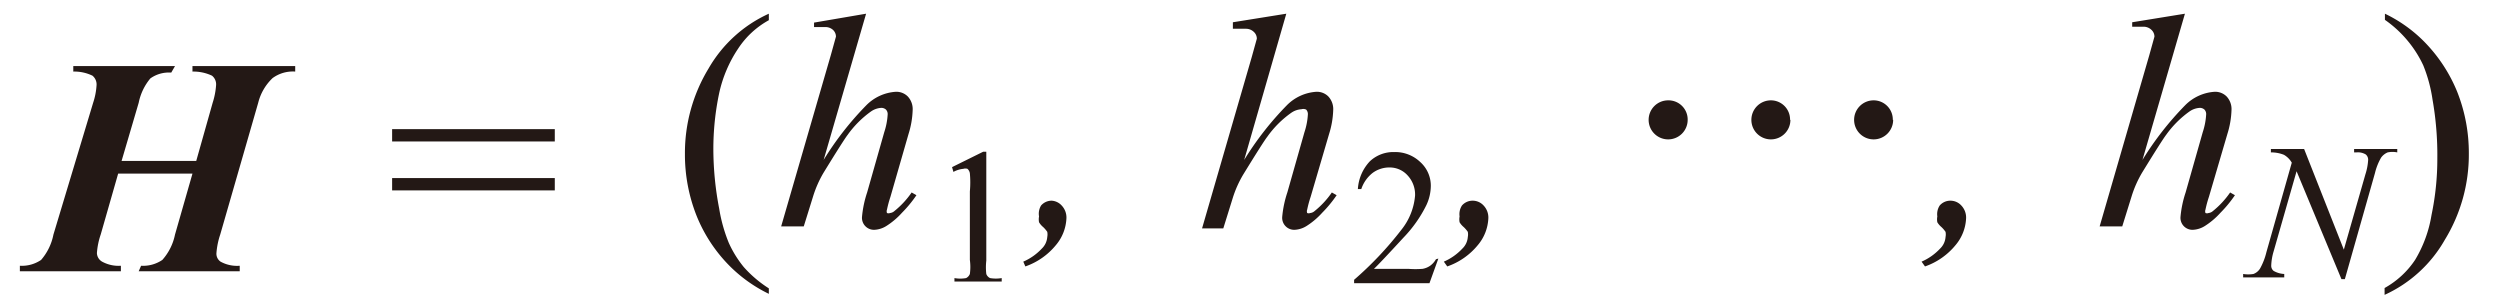 <svg id="レイヤー_1" data-name="レイヤー 1" xmlns="http://www.w3.org/2000/svg" viewBox="0 0 73 9"><defs><style>.cls-1{fill:#231815}</style></defs><title>20191227-052-h1h2hn</title><path class="cls-1" d="M3.55 4.7h2.18L6.21 3a2.14 2.14 0 0 0 .1-.52.32.32 0 0 0-.12-.27 1.26 1.26 0 0 0-.57-.12v-.16h3v.16a1 1 0 0 0-.66.19 1.49 1.49 0 0 0-.42.72L6.43 6.85a2.21 2.21 0 0 0-.11.54.28.28 0 0 0 .12.25 1 1 0 0 0 .56.12v.16H4.05l.07-.16a1 1 0 0 0 .62-.17 1.58 1.58 0 0 0 .37-.74l.51-1.78H3.45l-.51 1.78a2.12 2.12 0 0 0-.11.54.3.3 0 0 0 .17.26 1 1 0 0 0 .53.11v.16H.58v-.16a1 1 0 0 0 .62-.17 1.6 1.6 0 0 0 .36-.74L2.72 3a2 2 0 0 0 .1-.52.33.33 0 0 0-.12-.27 1.21 1.21 0 0 0-.56-.12v-.16h2.97L5 2.12a.93.93 0 0 0-.61.17 1.6 1.6 0 0 0-.34.71zm7.9-.93h4.75v.36h-4.75zm0 1.43h4.75v.36h-4.75zm11 3.22v.16a4.2 4.2 0 0 1-1.11-.78 4.41 4.41 0 0 1-1-1.5A4.84 4.84 0 0 1 20 4.5a4.75 4.75 0 0 1 .69-2.5A3.88 3.88 0 0 1 22.45.4v.19a2.52 2.52 0 0 0-.89.82A3.78 3.78 0 0 0 21 2.72a7.88 7.88 0 0 0-.17 1.66A9.25 9.25 0 0 0 21 6.09a4.55 4.55 0 0 0 .28 1 3.16 3.16 0 0 0 .44.71 3.45 3.45 0 0 0 .73.62zM25.29.4l-1.24 4.27a9 9 0 0 1 1.25-1.6 1.33 1.33 0 0 1 .86-.39.47.47 0 0 1 .35.14.54.54 0 0 1 .14.39 2.57 2.57 0 0 1-.12.7L26 5.75a3.21 3.21 0 0 0-.1.37.14.14 0 0 0 0 .1.12.12 0 0 0 .09 0 .23.23 0 0 0 .13-.06 2.55 2.55 0 0 0 .5-.54l.14.08a3.58 3.58 0 0 1-.42.51 2.19 2.19 0 0 1-.46.39.72.72 0 0 1-.34.11.35.35 0 0 1-.37-.37 3.13 3.13 0 0 1 .15-.72l.5-1.76a2 2 0 0 0 .1-.52.19.19 0 0 0-.05-.14.2.2 0 0 0-.14-.05.58.58 0 0 0-.29.1 2.92 2.92 0 0 0-.69.69q-.11.14-.7 1.1a3.22 3.22 0 0 0-.3.67l-.28.9h-.66l1.45-5 .15-.54a.27.27 0 0 0-.09-.2.33.33 0 0 0-.22-.08h-.33V.66zm2.51 4.48l.91-.45h.09v3.18a1.7 1.7 0 0 0 0 .39.21.21 0 0 0 .11.12 1 1 0 0 0 .34 0v.1h-1.38v-.1a.94.94 0 0 0 .34 0 .23.23 0 0 0 .11-.12 1.51 1.51 0 0 0 0-.41v-2a2.94 2.94 0 0 0 0-.53.22.22 0 0 0-.07-.13.19.19 0 0 0-.12 0 .73.73 0 0 0-.29.09zm2.08 2.76a1.62 1.62 0 0 0 .54-.38.52.52 0 0 0 .16-.34.39.39 0 0 0 0-.15.85.85 0 0 0-.12-.14.55.55 0 0 1-.12-.14.45.45 0 0 1 0-.17.46.46 0 0 1 .06-.32.41.41 0 0 1 .31-.14A.43.43 0 0 1 31 6a.51.51 0 0 1 .14.37 1.3 1.3 0 0 1-.31.79 2 2 0 0 1-.89.62zM37.56.4l-1.23 4.27a9 9 0 0 1 1.25-1.6 1.33 1.33 0 0 1 .86-.39.47.47 0 0 1 .35.14.54.54 0 0 1 .14.39 2.57 2.57 0 0 1-.12.7l-.54 1.84a3.21 3.21 0 0 0-.1.37.14.14 0 0 0 0 .1.12.12 0 0 0 .09 0 .23.23 0 0 0 .13-.06 2.55 2.55 0 0 0 .5-.54l.14.08a3.58 3.58 0 0 1-.42.51 2.19 2.19 0 0 1-.46.39.72.72 0 0 1-.34.11.35.35 0 0 1-.37-.37 3.13 3.13 0 0 1 .15-.72l.5-1.76a2 2 0 0 0 .1-.52.19.19 0 0 0-.05-.14.2.2 0 0 0-.14-.01.58.58 0 0 0-.29.1A2.92 2.92 0 0 0 37 4q-.11.14-.7 1.1a3.22 3.22 0 0 0-.3.67l-.28.9h-.62l1.45-5 .15-.54a.27.27 0 0 0-.09-.2.33.33 0 0 0-.23-.09H36V.65zM42 7.55l-.26.72h-2.2v-.1a10 10 0 0 0 1.38-1.46 1.84 1.84 0 0 0 .4-1 .82.82 0 0 0-.22-.59.7.7 0 0 0-.52-.23.82.82 0 0 0-.5.16 1 1 0 0 0-.33.47h-.1a1.29 1.29 0 0 1 .35-.81 1 1 0 0 1 .71-.27 1.06 1.06 0 0 1 .76.29.93.93 0 0 1 .31.69 1.35 1.35 0 0 1-.13.57 3.76 3.76 0 0 1-.67.95q-.69.75-.86.91h1a2.7 2.7 0 0 0 .42 0 .55.55 0 0 0 .22-.09.59.59 0 0 0 .17-.19zm.16.09a1.62 1.62 0 0 0 .54-.38.52.52 0 0 0 .16-.34.39.39 0 0 0 0-.15.85.85 0 0 0-.12-.14.55.55 0 0 1-.12-.14.45.45 0 0 1 0-.17.46.46 0 0 1 .07-.32.41.41 0 0 1 .31-.14.43.43 0 0 1 .32.14.51.51 0 0 1 .14.37 1.3 1.3 0 0 1-.31.79 2 2 0 0 1-.89.62zm7.12-4.14a.57.57 0 1 1-.57-.57.56.56 0 0 1 .57.57zm3 0a.57.57 0 1 1-.57-.57.56.56 0 0 1 .56.57zm3 0a.57.57 0 1 1-.57-.57.56.56 0 0 1 .56.57zm.83 4.14a1.62 1.62 0 0 0 .54-.38.52.52 0 0 0 .16-.34.39.39 0 0 0 0-.15.85.85 0 0 0-.12-.14.55.55 0 0 1-.12-.14.45.45 0 0 1 0-.17.46.46 0 0 1 .07-.32.41.41 0 0 1 .31-.14.43.43 0 0 1 .32.14.51.51 0 0 1 .14.37 1.3 1.3 0 0 1-.31.79 2 2 0 0 1-.89.62zM63.8.4l-1.24 4.27a9 9 0 0 1 1.25-1.6 1.33 1.33 0 0 1 .86-.39.47.47 0 0 1 .35.14.54.54 0 0 1 .14.39 2.57 2.57 0 0 1-.12.7l-.54 1.84a3.21 3.21 0 0 0-.1.37.14.14 0 0 0 0 .1.12.12 0 0 0 .09 0 .23.23 0 0 0 .13-.06 2.55 2.55 0 0 0 .5-.54l.14.08a3.58 3.58 0 0 1-.42.51 2.19 2.19 0 0 1-.46.39.72.72 0 0 1-.34.11.35.35 0 0 1-.37-.37 3.13 3.13 0 0 1 .15-.72l.5-1.76a2 2 0 0 0 .1-.52.19.19 0 0 0-.05-.14.2.2 0 0 0-.14-.05.58.58 0 0 0-.29.1 2.92 2.92 0 0 0-.69.69q-.11.14-.7 1.1a3.22 3.22 0 0 0-.3.67l-.28.9h-.66l1.45-5 .15-.54a.27.27 0 0 0-.09-.2.33.33 0 0 0-.23-.09h-.33V.65zm3.48 3.95l1.16 2.94.63-2.2a1.69 1.69 0 0 0 .08-.42.2.2 0 0 0-.07-.16.44.44 0 0 0-.27-.06h-.07v-.1H70v.1a.7.7 0 0 0-.28 0 .45.45 0 0 0-.19.15 1.66 1.66 0 0 0-.18.45l-.88 3.1h-.1L67.06 5l-.67 2.34a1.64 1.64 0 0 0-.07.41.19.19 0 0 0 .07.16.68.68 0 0 0 .31.09v.1h-1.2V8a.91.91 0 0 0 .3 0 .38.38 0 0 0 .2-.17 1.91 1.91 0 0 0 .18-.47l.74-2.61a.62.62 0 0 0-.23-.23 1 1 0 0 0-.38-.07v-.1z"/><path class="cls-1" d="M69.64.58V.4a4.12 4.12 0 0 1 1.11.78 4.5 4.5 0 0 1 1 1.5 4.83 4.83 0 0 1 .34 1.8 4.76 4.76 0 0 1-.7 2.52 3.86 3.86 0 0 1-1.76 1.61v-.2a2.57 2.57 0 0 0 .89-.82A3.68 3.68 0 0 0 71 6.28a8 8 0 0 0 .17-1.66 9.31 9.31 0 0 0-.14-1.71 4.28 4.28 0 0 0-.27-1 3.29 3.29 0 0 0-.44-.7 3.35 3.35 0 0 0-.68-.63z"/></svg>
